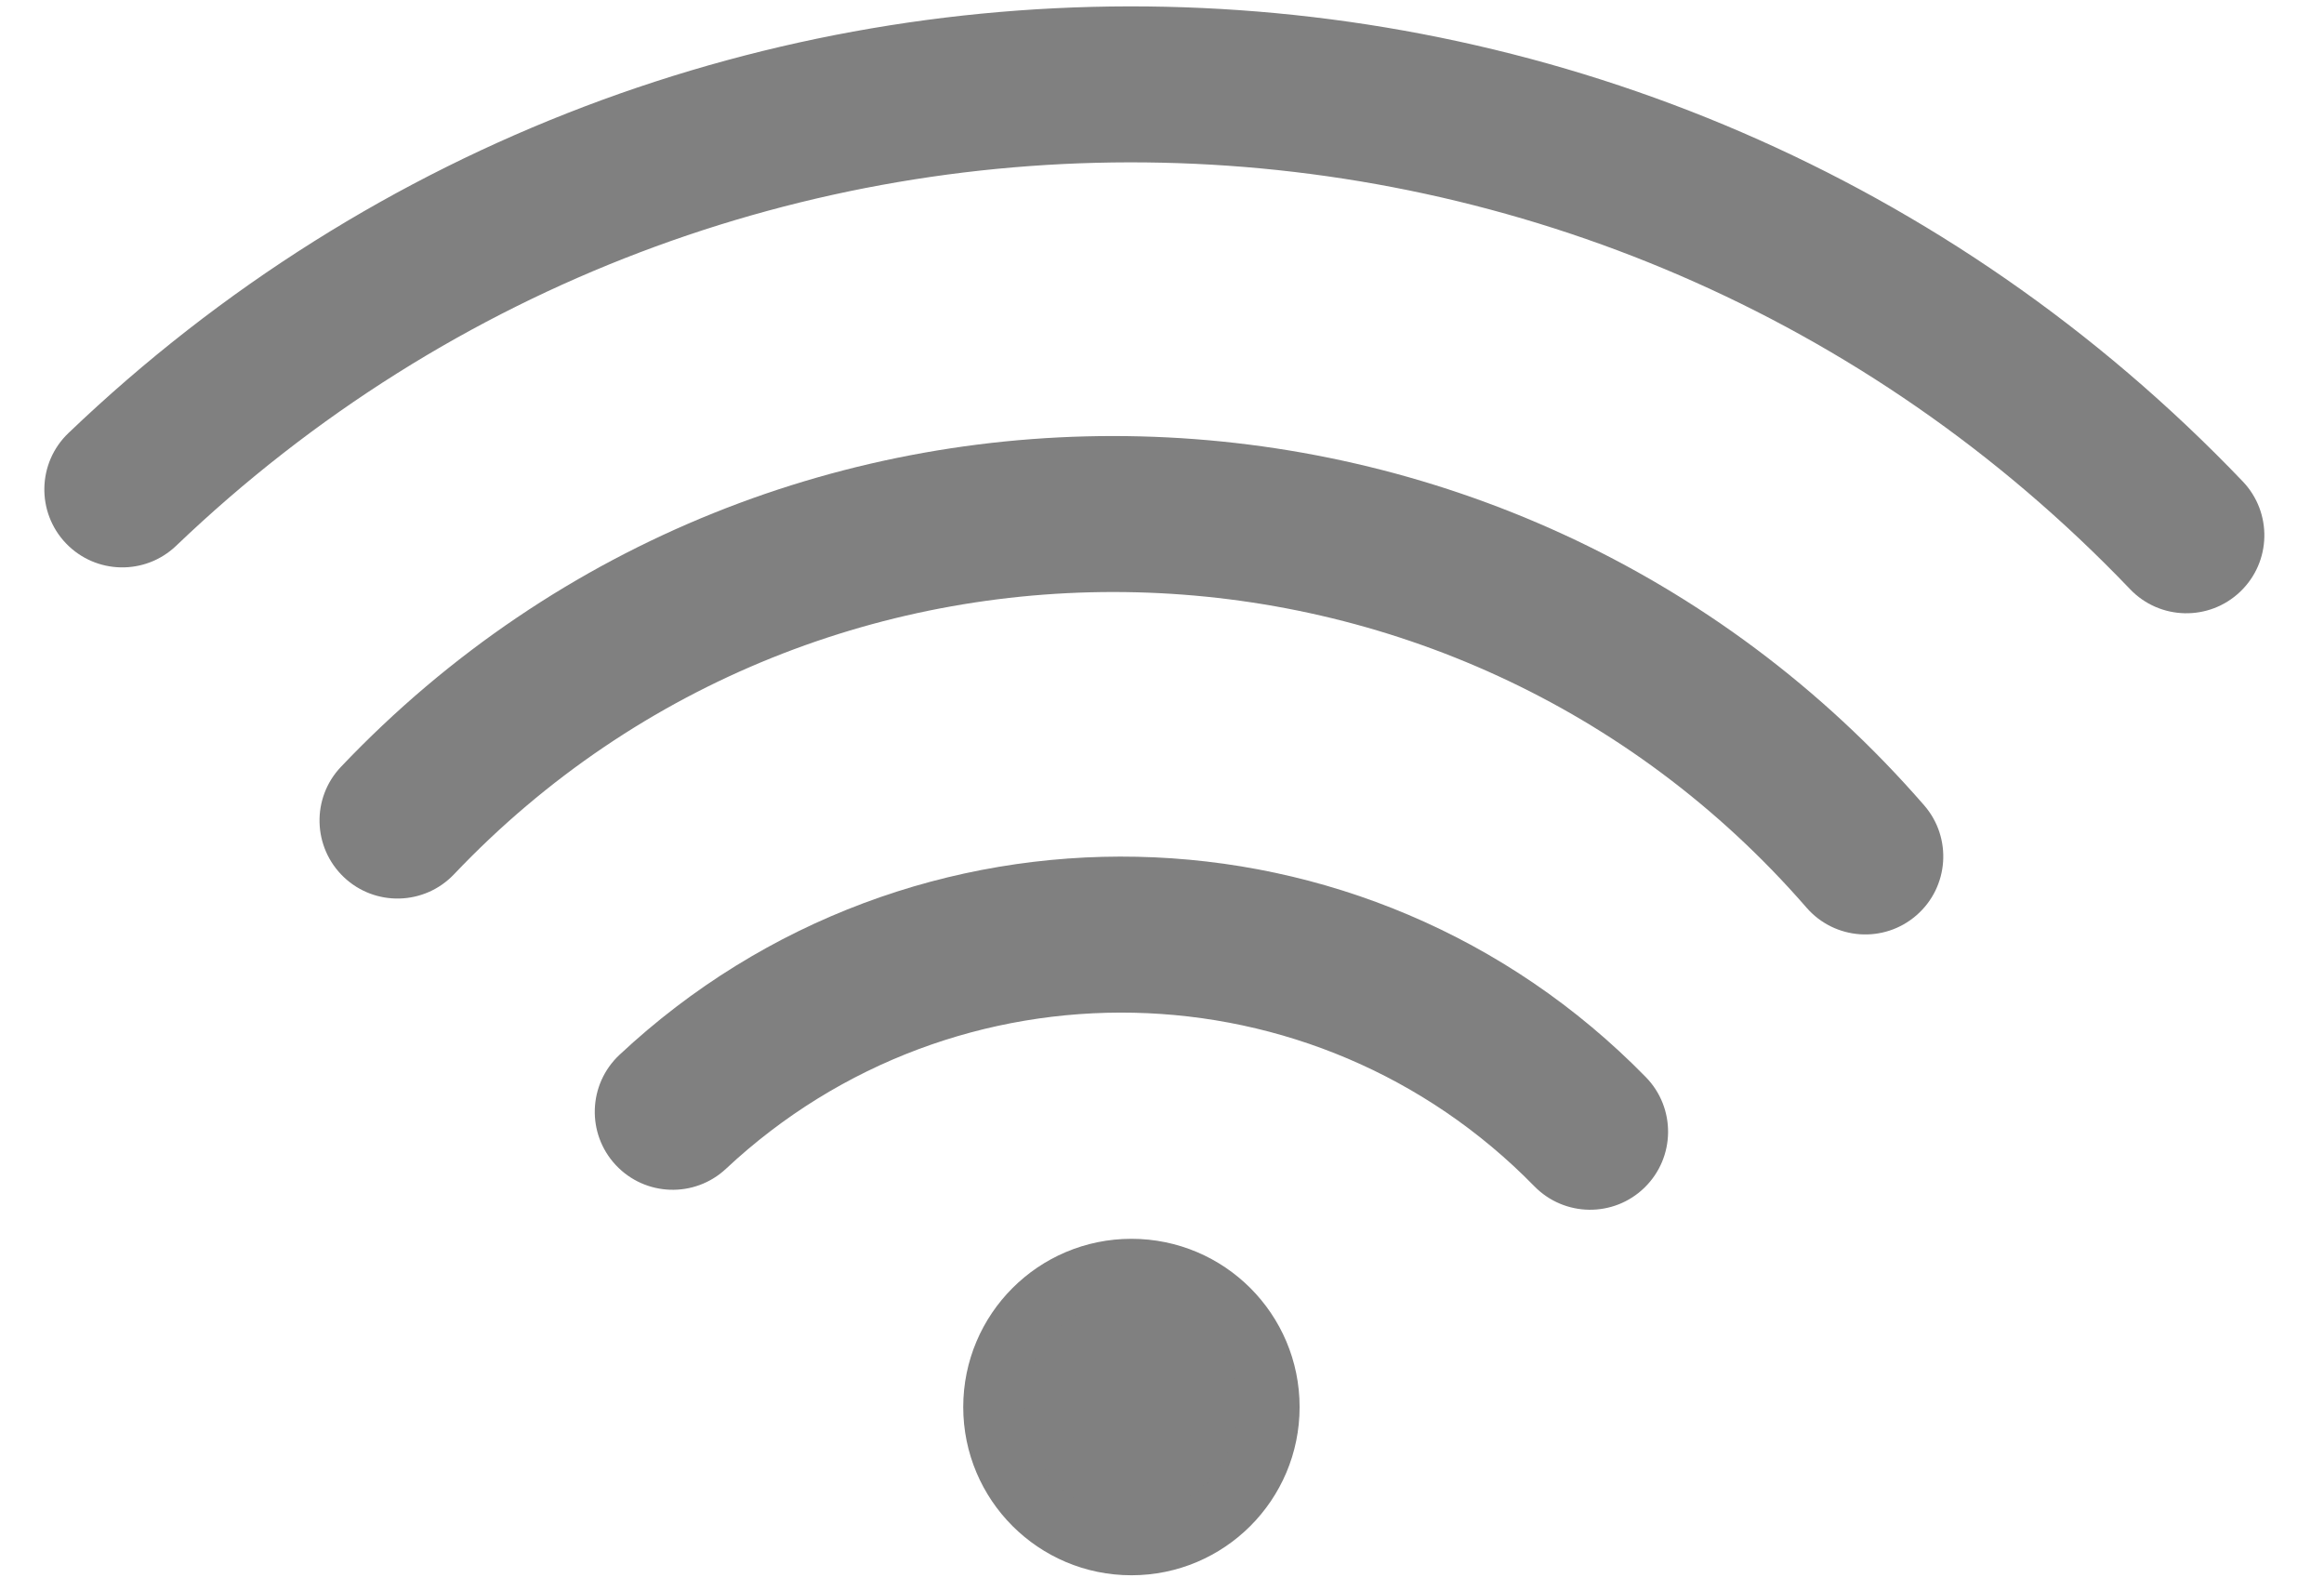 <svg width="38" height="26" viewBox="0 0 38 26" fill="none" xmlns="http://www.w3.org/2000/svg">
<path d="M1.119 7.079C0.61 7.565 0.592 8.372 1.078 8.881C1.565 9.39 2.372 9.408 2.881 8.921L1.119 7.079ZM34.829 9.631C35.315 10.14 36.122 10.158 36.631 9.671C37.14 9.185 37.158 8.378 36.671 7.869L34.829 9.631ZM2.881 8.921C11.899 0.295 26.203 0.613 34.829 9.631L36.671 7.869C27.072 -2.167 11.154 -2.521 1.119 7.079L2.881 8.921Z" fill="#808080"/>
<path d="M10.129 17.243C9.615 17.724 9.588 18.531 10.069 19.045C10.55 19.559 11.357 19.586 11.871 19.105L10.129 17.243ZM25.088 19.391C25.581 19.895 26.388 19.904 26.891 19.412C27.395 18.919 27.404 18.112 26.912 17.608L25.088 19.391ZM11.871 19.105C15.623 15.594 21.498 15.72 25.088 19.391L26.912 17.608C22.35 12.943 14.891 12.787 10.129 17.243L11.871 19.105Z" fill="#808080"/>
<path d="M5.575 12.535C5.09 13.045 5.111 13.852 5.622 14.338C6.132 14.822 6.939 14.802 7.424 14.291L5.575 12.535ZM29.538 14.836C30 15.368 30.805 15.424 31.336 14.962C31.868 14.5 31.924 13.695 31.462 13.164L29.538 14.836ZM7.424 14.291C13.477 7.919 23.762 8.191 29.538 14.836L31.462 13.164C24.71 5.395 12.676 5.061 5.575 12.535L7.424 14.291Z" fill="#808080"/>
<path d="M18.5 25.25C19.743 25.25 20.75 24.243 20.75 23C20.75 21.757 19.743 20.75 18.5 20.75C17.257 20.75 16.25 21.757 16.25 23C16.25 24.243 17.257 25.25 18.5 25.25Z" fill="#808080" stroke="#808080"/>
</svg>

